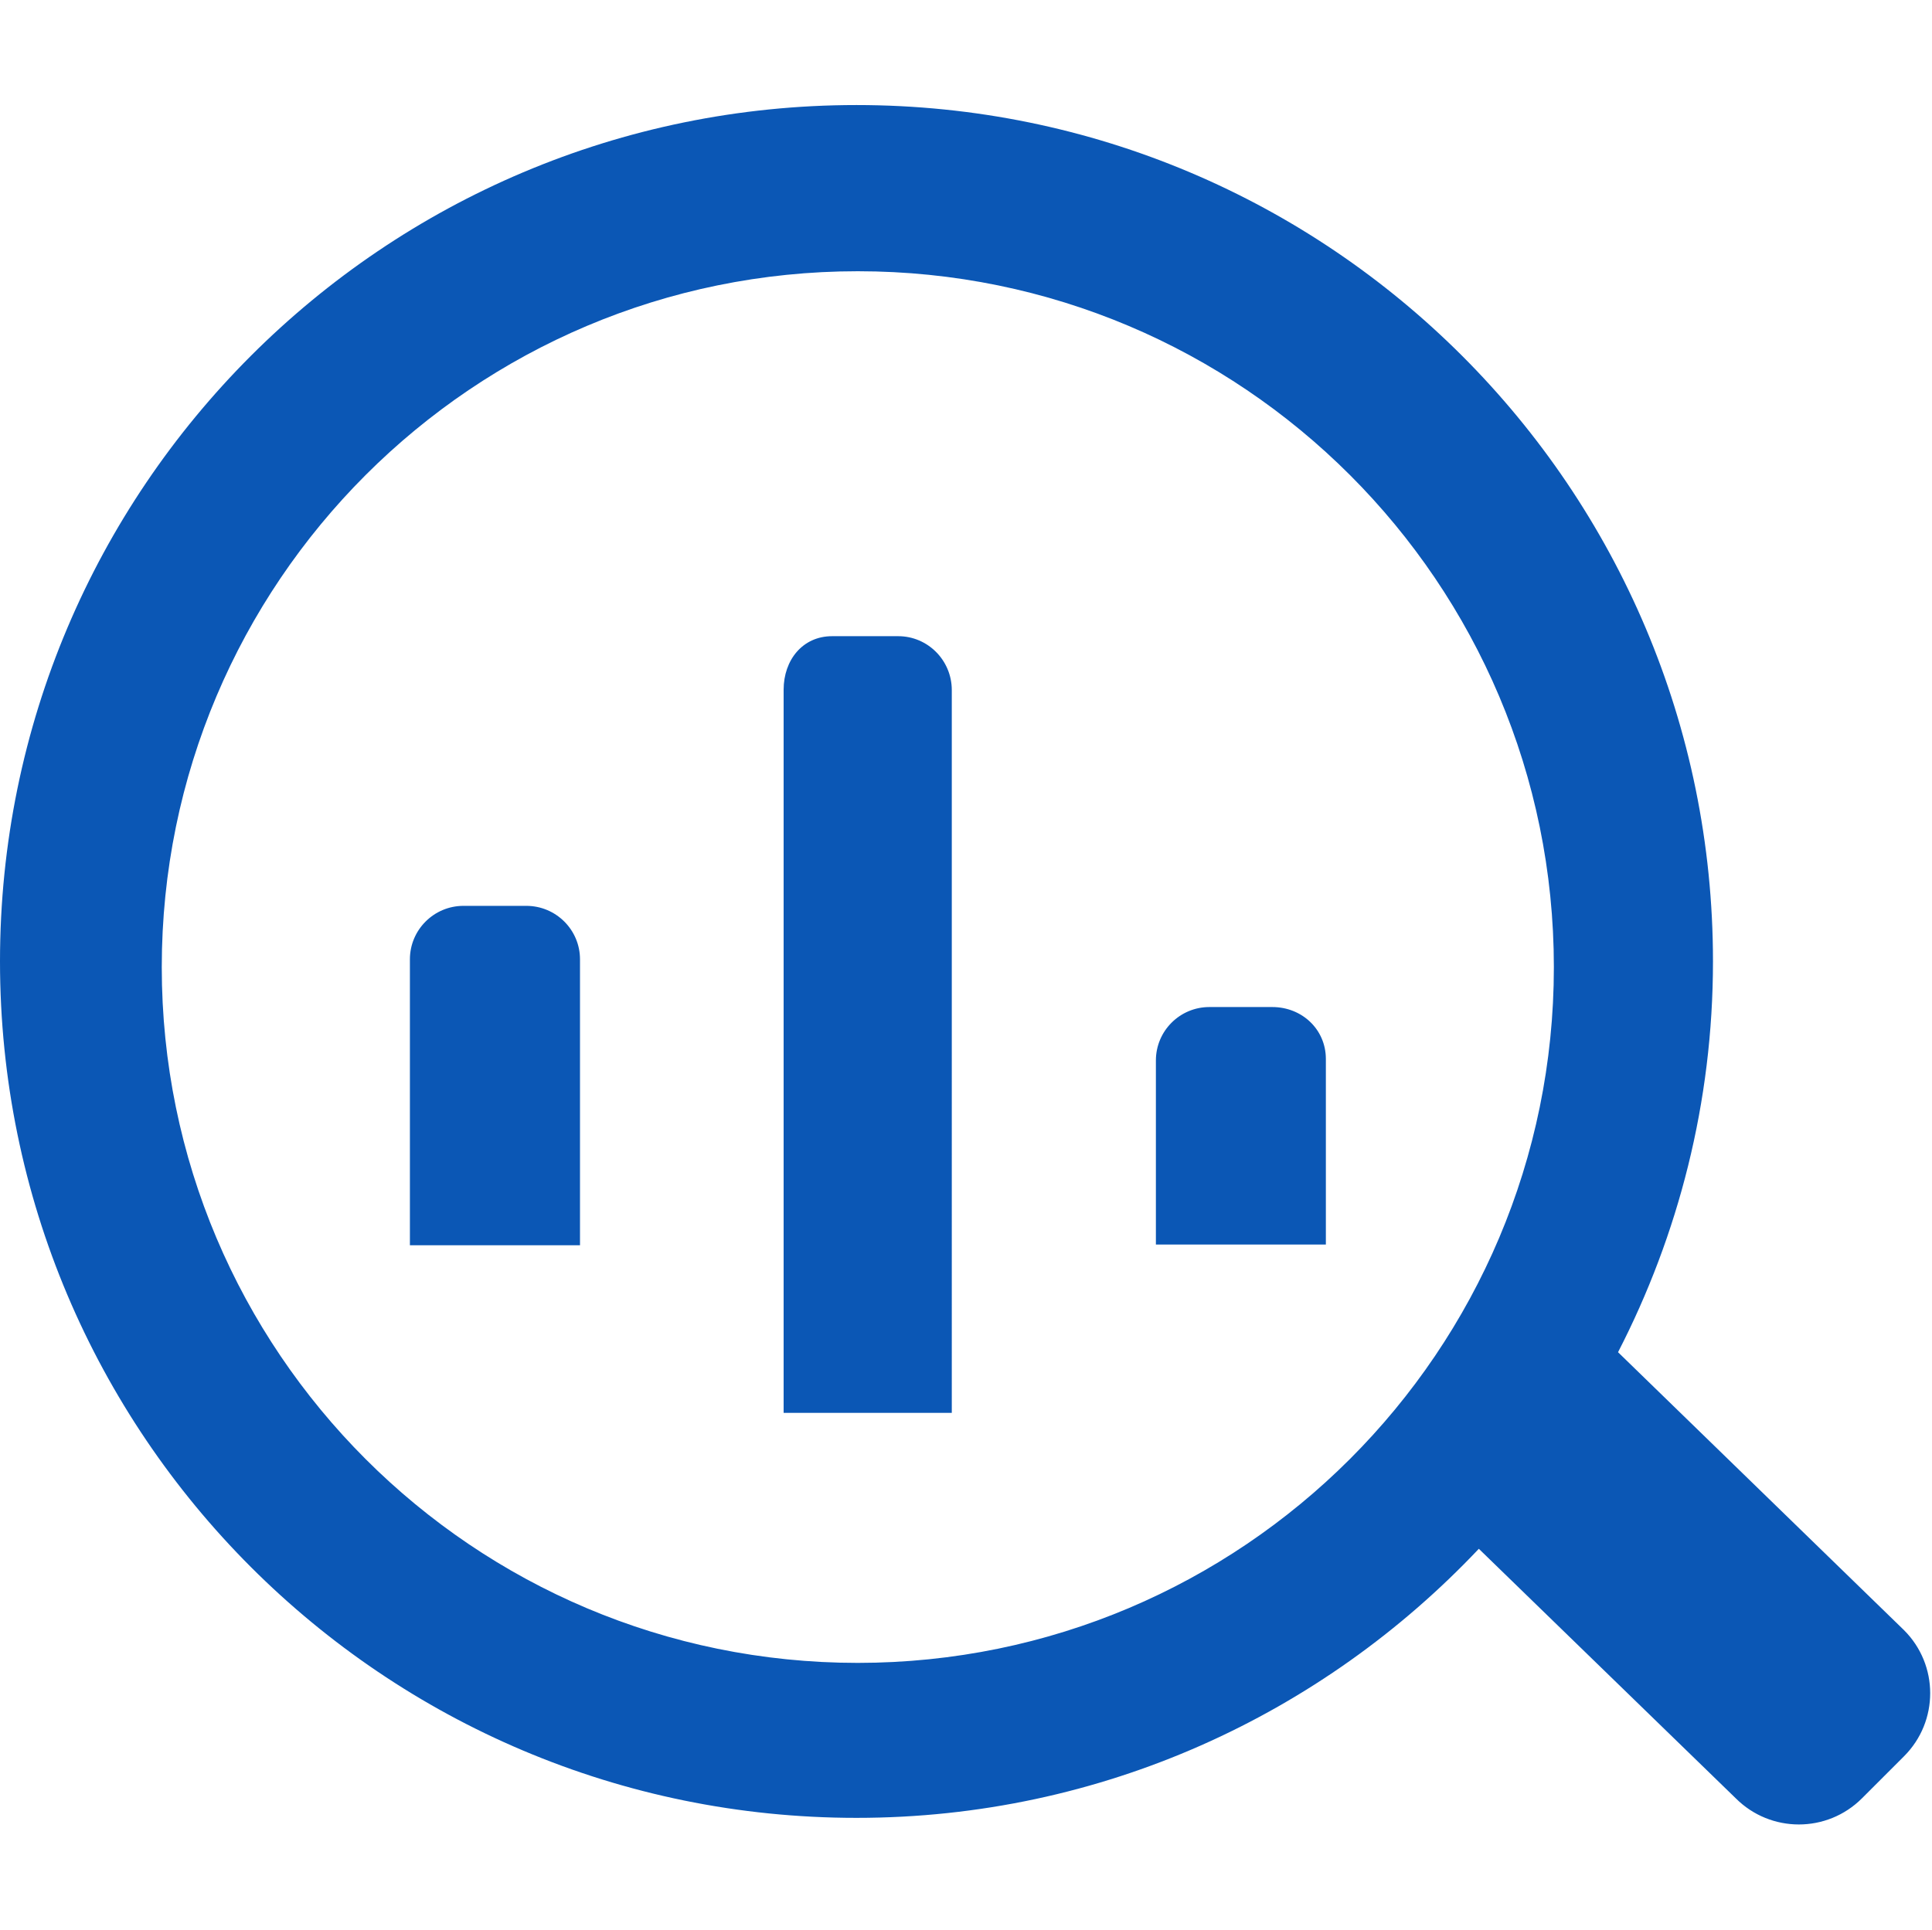 <?xml version="1.0" standalone="no"?><!DOCTYPE svg PUBLIC "-//W3C//DTD SVG 1.1//EN" "http://www.w3.org/Graphics/SVG/1.1/DTD/svg11.dtd"><svg t="1700823607881" class="icon" viewBox="0 0 1025 1024" version="1.1" xmlns="http://www.w3.org/2000/svg" p-id="16352" xmlns:xlink="http://www.w3.org/1999/xlink" width="200.195" height="200"><path d="M307.712 509.056l0 151.744L217.472 660.8 217.472 509.056c0-15.616 12.736-28.352 28.416-28.352l33.344 0C294.976 480.704 307.712 493.44 307.712 509.056zM675.008 534.4l-33.408 0c-15.616 0-28.352 12.672-28.352 28.352l0 97.664 90.176 0 0-98.56C703.36 546.176 690.688 534.4 675.008 534.4zM1010.176 931.968l-22.336 22.336c-18.496 18.496-48.448 18.496-66.944 0l-136.32-132.416c-82.88 87.744-199.936 142.784-330.176 142.784-250.944 0-454.4-203.456-454.4-454.528 0-250.944 203.456-454.4 454.4-454.4 251.008 0 454.4 203.456 454.4 454.4 0 74.816-18.368 145.28-50.368 207.424l151.68 147.456C1028.672 883.52 1028.672 913.472 1010.176 931.968zM824.384 513.216c0-203.968-165.376-369.28-369.28-369.28-203.968 0-369.28 165.312-369.28 369.28 0 203.904 165.312 369.216 369.28 369.216C659.008 882.368 824.384 717.056 824.384 513.216zM476.544 337.6 441.472 337.6c-15.68 0-25.728 12.672-25.728 28.416l0 383.744 89.216 0L504.96 366.08C504.896 350.336 492.16 337.6 476.544 337.6z" p-id="16353" fill="#0b57b5"></path></svg>